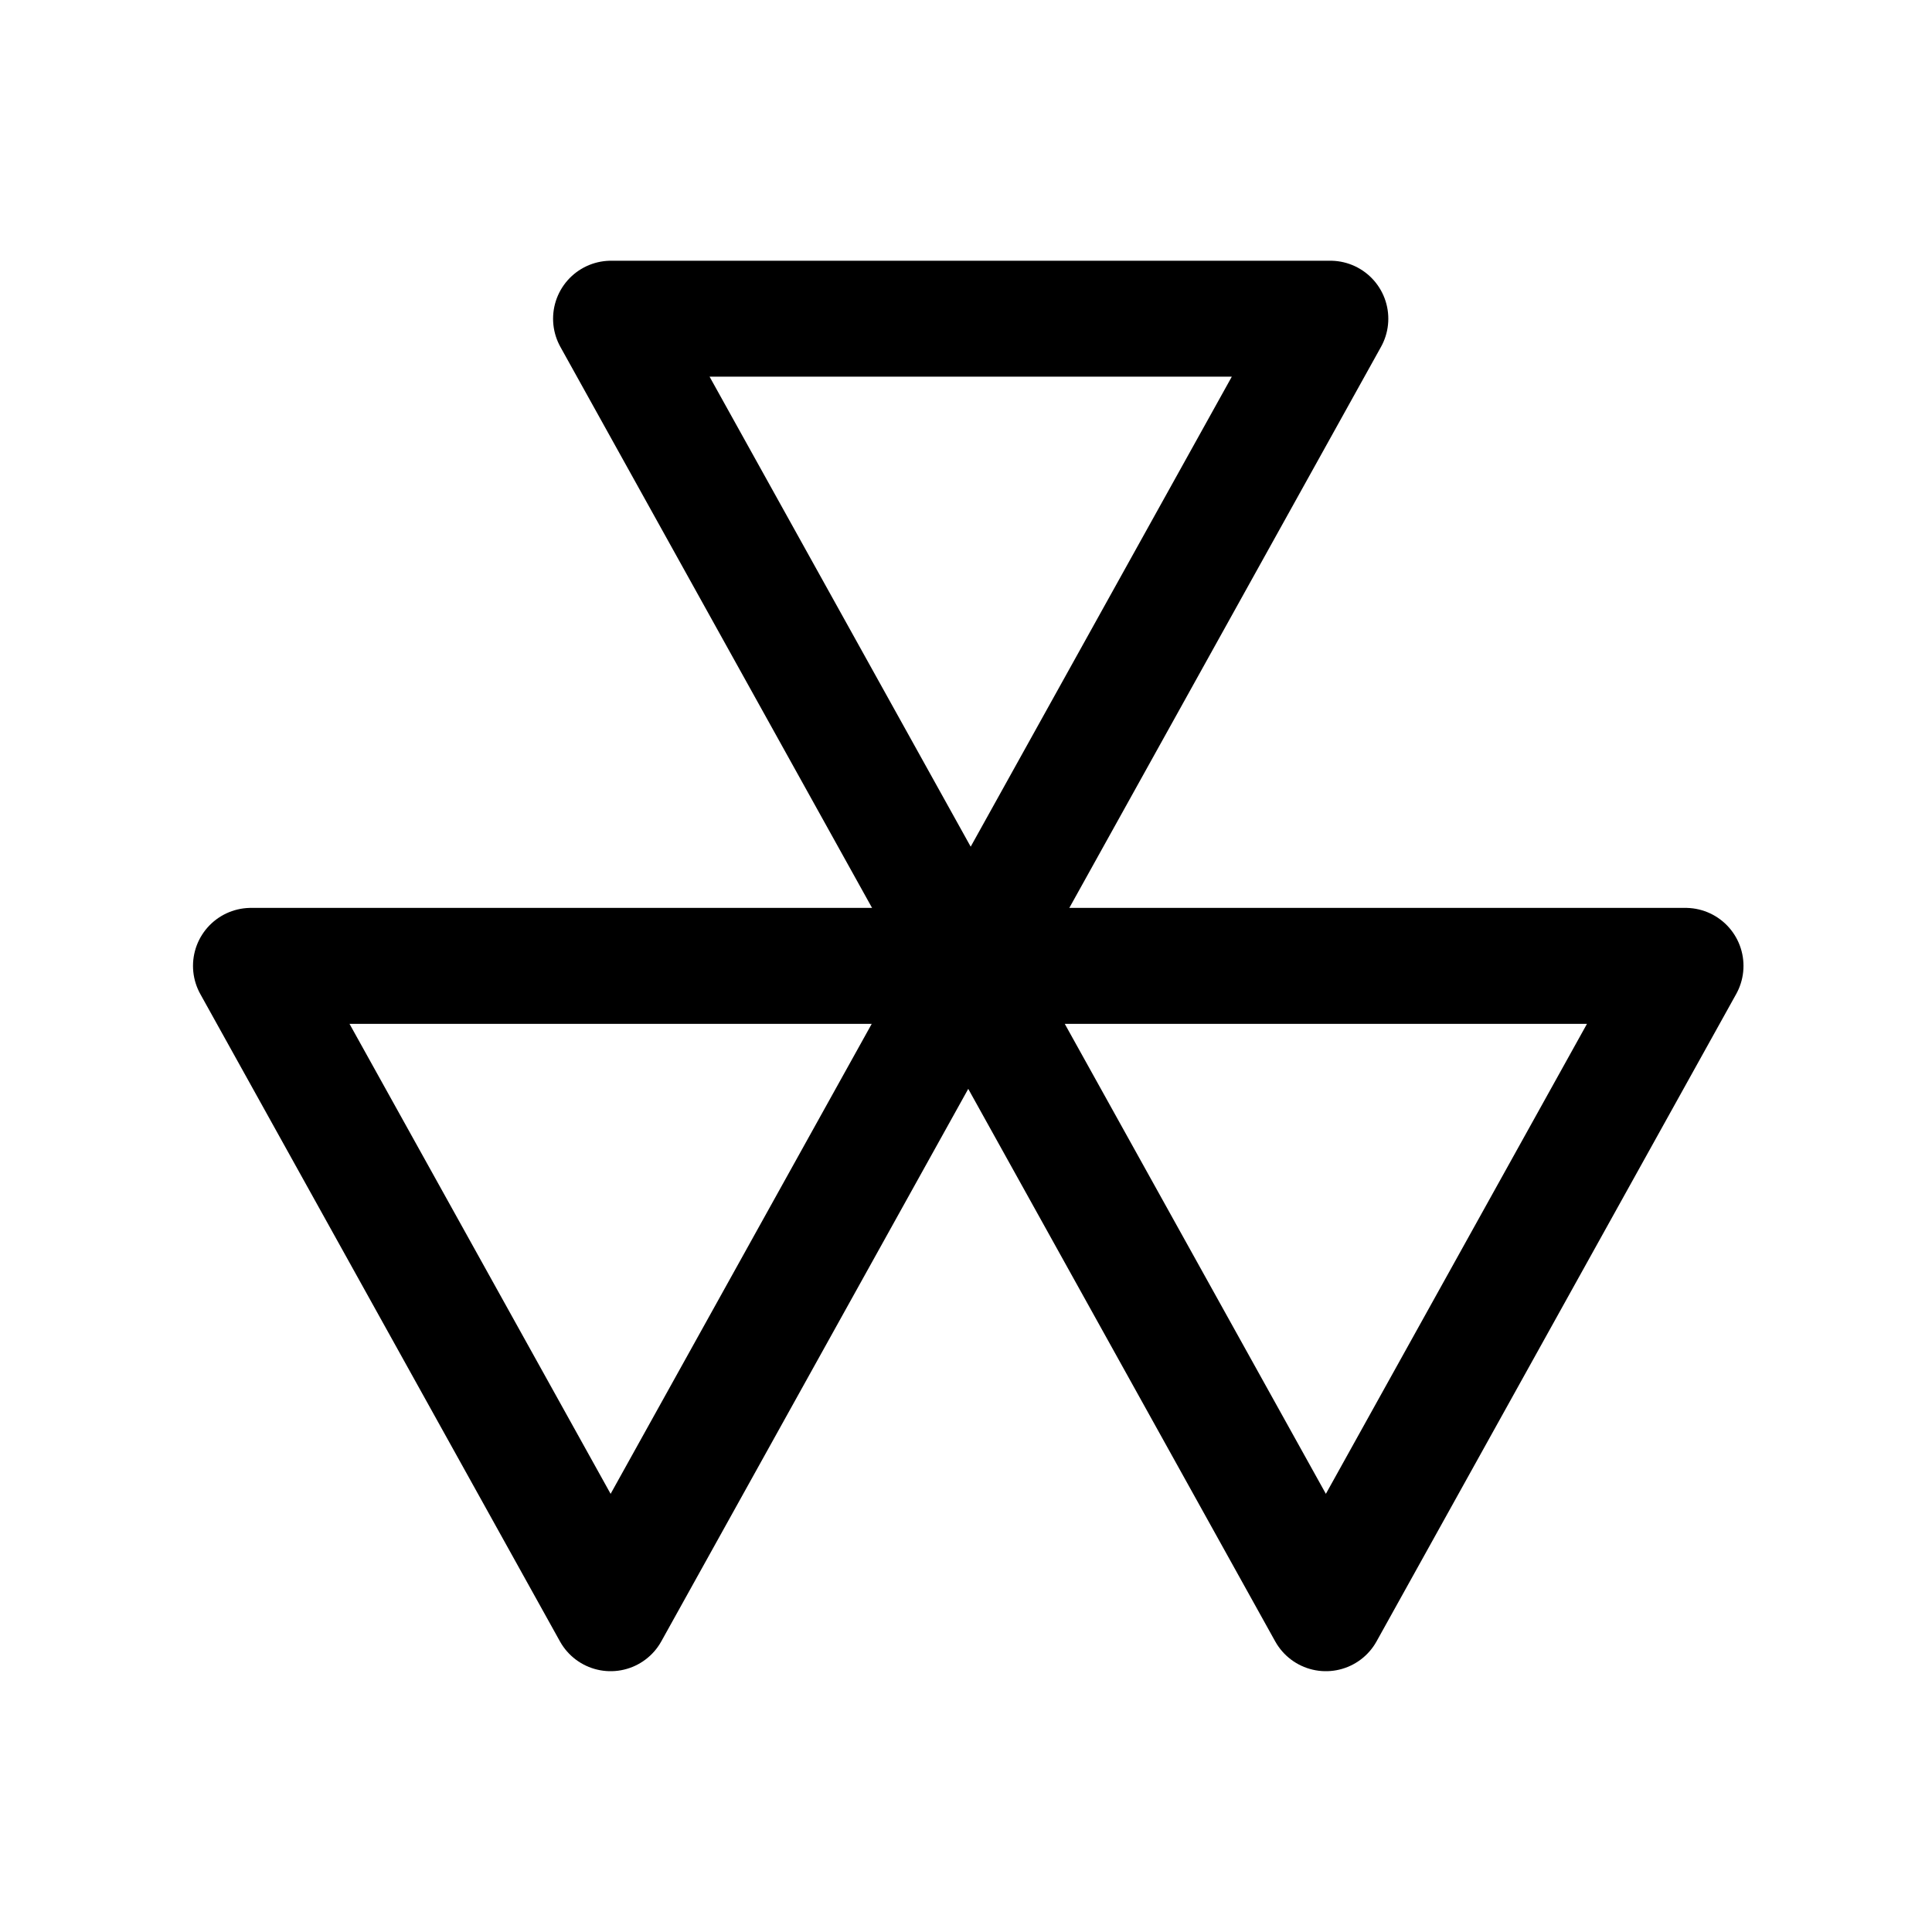 <?xml version="1.0" encoding="UTF-8" standalone="no"?>
<svg
   xmlns:dc="http://purl.org/dc/elements/1.1/"
   xmlns:cc="http://creativecommons.org/ns#"
   xmlns:rdf="http://www.w3.org/1999/02/22-rdf-syntax-ns#"
   xmlns:svg="http://www.w3.org/2000/svg"
   xmlns="http://www.w3.org/2000/svg"
   xmlns:sodipodi="http://sodipodi.sourceforge.net/DTD/sodipodi-0.dtd"
   xmlns:inkscape="http://www.inkscape.org/namespaces/inkscape"
   version="1.1"
   id="svg2"
   width="50"
   height="50"
   viewBox="0 0 50 50"
   sodipodi:docname="4 Fig Geom Triangulo triple.svg"
   inkscape:version="1.0.1 (3bc2e813f5, 2020-09-07)">
  <defs
     id="defs6" />
  <sodipodi:namedview
     pagecolor="#ffffff"
     bordercolor="#666666"
     borderopacity="1"
     objecttolerance="10"
     gridtolerance="10"
     guidetolerance="10"
     inkscape:pageopacity="0"
     inkscape:pageshadow="2"
     inkscape:window-width="1282"
     inkscape:window-height="991"
     id="namedview4"
     showgrid="true"
     lock-margins="true"
     showguides="false"
     inkscape:guide-bbox="true"
     inkscape:zoom="9.8549649"
     inkscape:cx="26.132308"
     inkscape:cy="18.304595"
     inkscape:window-x="0"
     inkscape:window-y="0"
     inkscape:window-maximized="0"
     inkscape:current-layer="g10"
     inkscape:snap-grids="true"
     inkscape:snap-to-guides="false"
     inkscape:document-rotation="0">
    <sodipodi:guide
       position="4.927,48.165"
       orientation="1,0"
       id="guide841" />
    <sodipodi:guide
       position="44.948,48.087"
       orientation="1,0"
       id="guide843" />
    <sodipodi:guide
       position="-3.552,45.013"
       orientation="0,-1"
       id="guide845" />
    <sodipodi:guide
       position="31.559,5.052"
       orientation="0,-1"
       id="guide847" />
    <sodipodi:guide
       position="5.67,24.999"
       orientation="0,-1"
       id="guide849" />
    <sodipodi:guide
       position="24.933,43.92"
       orientation="1,0"
       id="guide851" />
    <sodipodi:guide
       position="14.96,46.243"
       orientation="1,0"
       id="guide895" />
    <sodipodi:guide
       position="34.906,46.106"
       orientation="1,0"
       id="guide897" />
    <sodipodi:guide
       position="-0.205,35.04"
       orientation="0,-1"
       id="guide899" />
    <sodipodi:guide
       position="7.787,8.604"
       orientation="0,-1"
       id="guide901" />
    <inkscape:grid
       type="xygrid"
       id="grid903"
       dotted="false"
       originx="0"
       originy="0"
       spacingx="2.5"
       spacingy="2.5"
       empspacing="2"
       color="#000000"
       opacity="0.098"
       empcolor="#0003f4"
       empopacity="0.294"
       visible="true" />
    <sodipodi:guide
       position="19.946,45.355"
       orientation="1,0"
       id="guide1457" />
    <sodipodi:guide
       position="18.649,42.076"
       orientation="0,-1"
       id="guide1474" />
    <inkscape:grid
       type="axonomgrid"
       id="grid1422"
       spacingy="10"
       color="#000000"
       opacity="0.18"
       empcolor="#000000"
       empopacity="0.314"
       enabled="false"
       visible="false"
       empspacing="2" />
  </sodipodi:namedview>
  <g
     inkscape:groupmode="layer"
     inkscape:label="Image"
     id="g10">
    <g
       id="g1528"
       transform="matrix(1.241,0,0,1.241,0.325,2.043)"
       style="stroke-width:2.418;stroke-miterlimit:4;stroke-dasharray:none;paint-order:markers stroke fill">
      <path
         style="fill:none;stroke:#000000;stroke-width:2.418;stroke-linejoin:round;stroke-miterlimit:4;stroke-dasharray:none;paint-order:markers stroke fill;stop-color:#000000"
         d="M 4.972,18.496 H 19.972 L 12.472,31.996 Z"
         id="path933" />
      <path
         style="fill:none;stroke:#000000;stroke-width:2.418;stroke-linejoin:round;stroke-miterlimit:4;stroke-dasharray:none;paint-order:markers stroke fill;stop-color:#000000"
         d="m 19.888,18.496 h 15 l -7.5,13.5 z"
         id="path933-2" />
      <path
         style="fill:none;stroke:#000000;stroke-width:2.418;stroke-linejoin:round;stroke-miterlimit:4;stroke-dasharray:none;paint-order:markers stroke fill;stop-color:#000000"
         d="m 12.481,5 h 15 L 19.981,18.5 Z"
         id="path933-6" />
    </g>
  </g>
</svg>
